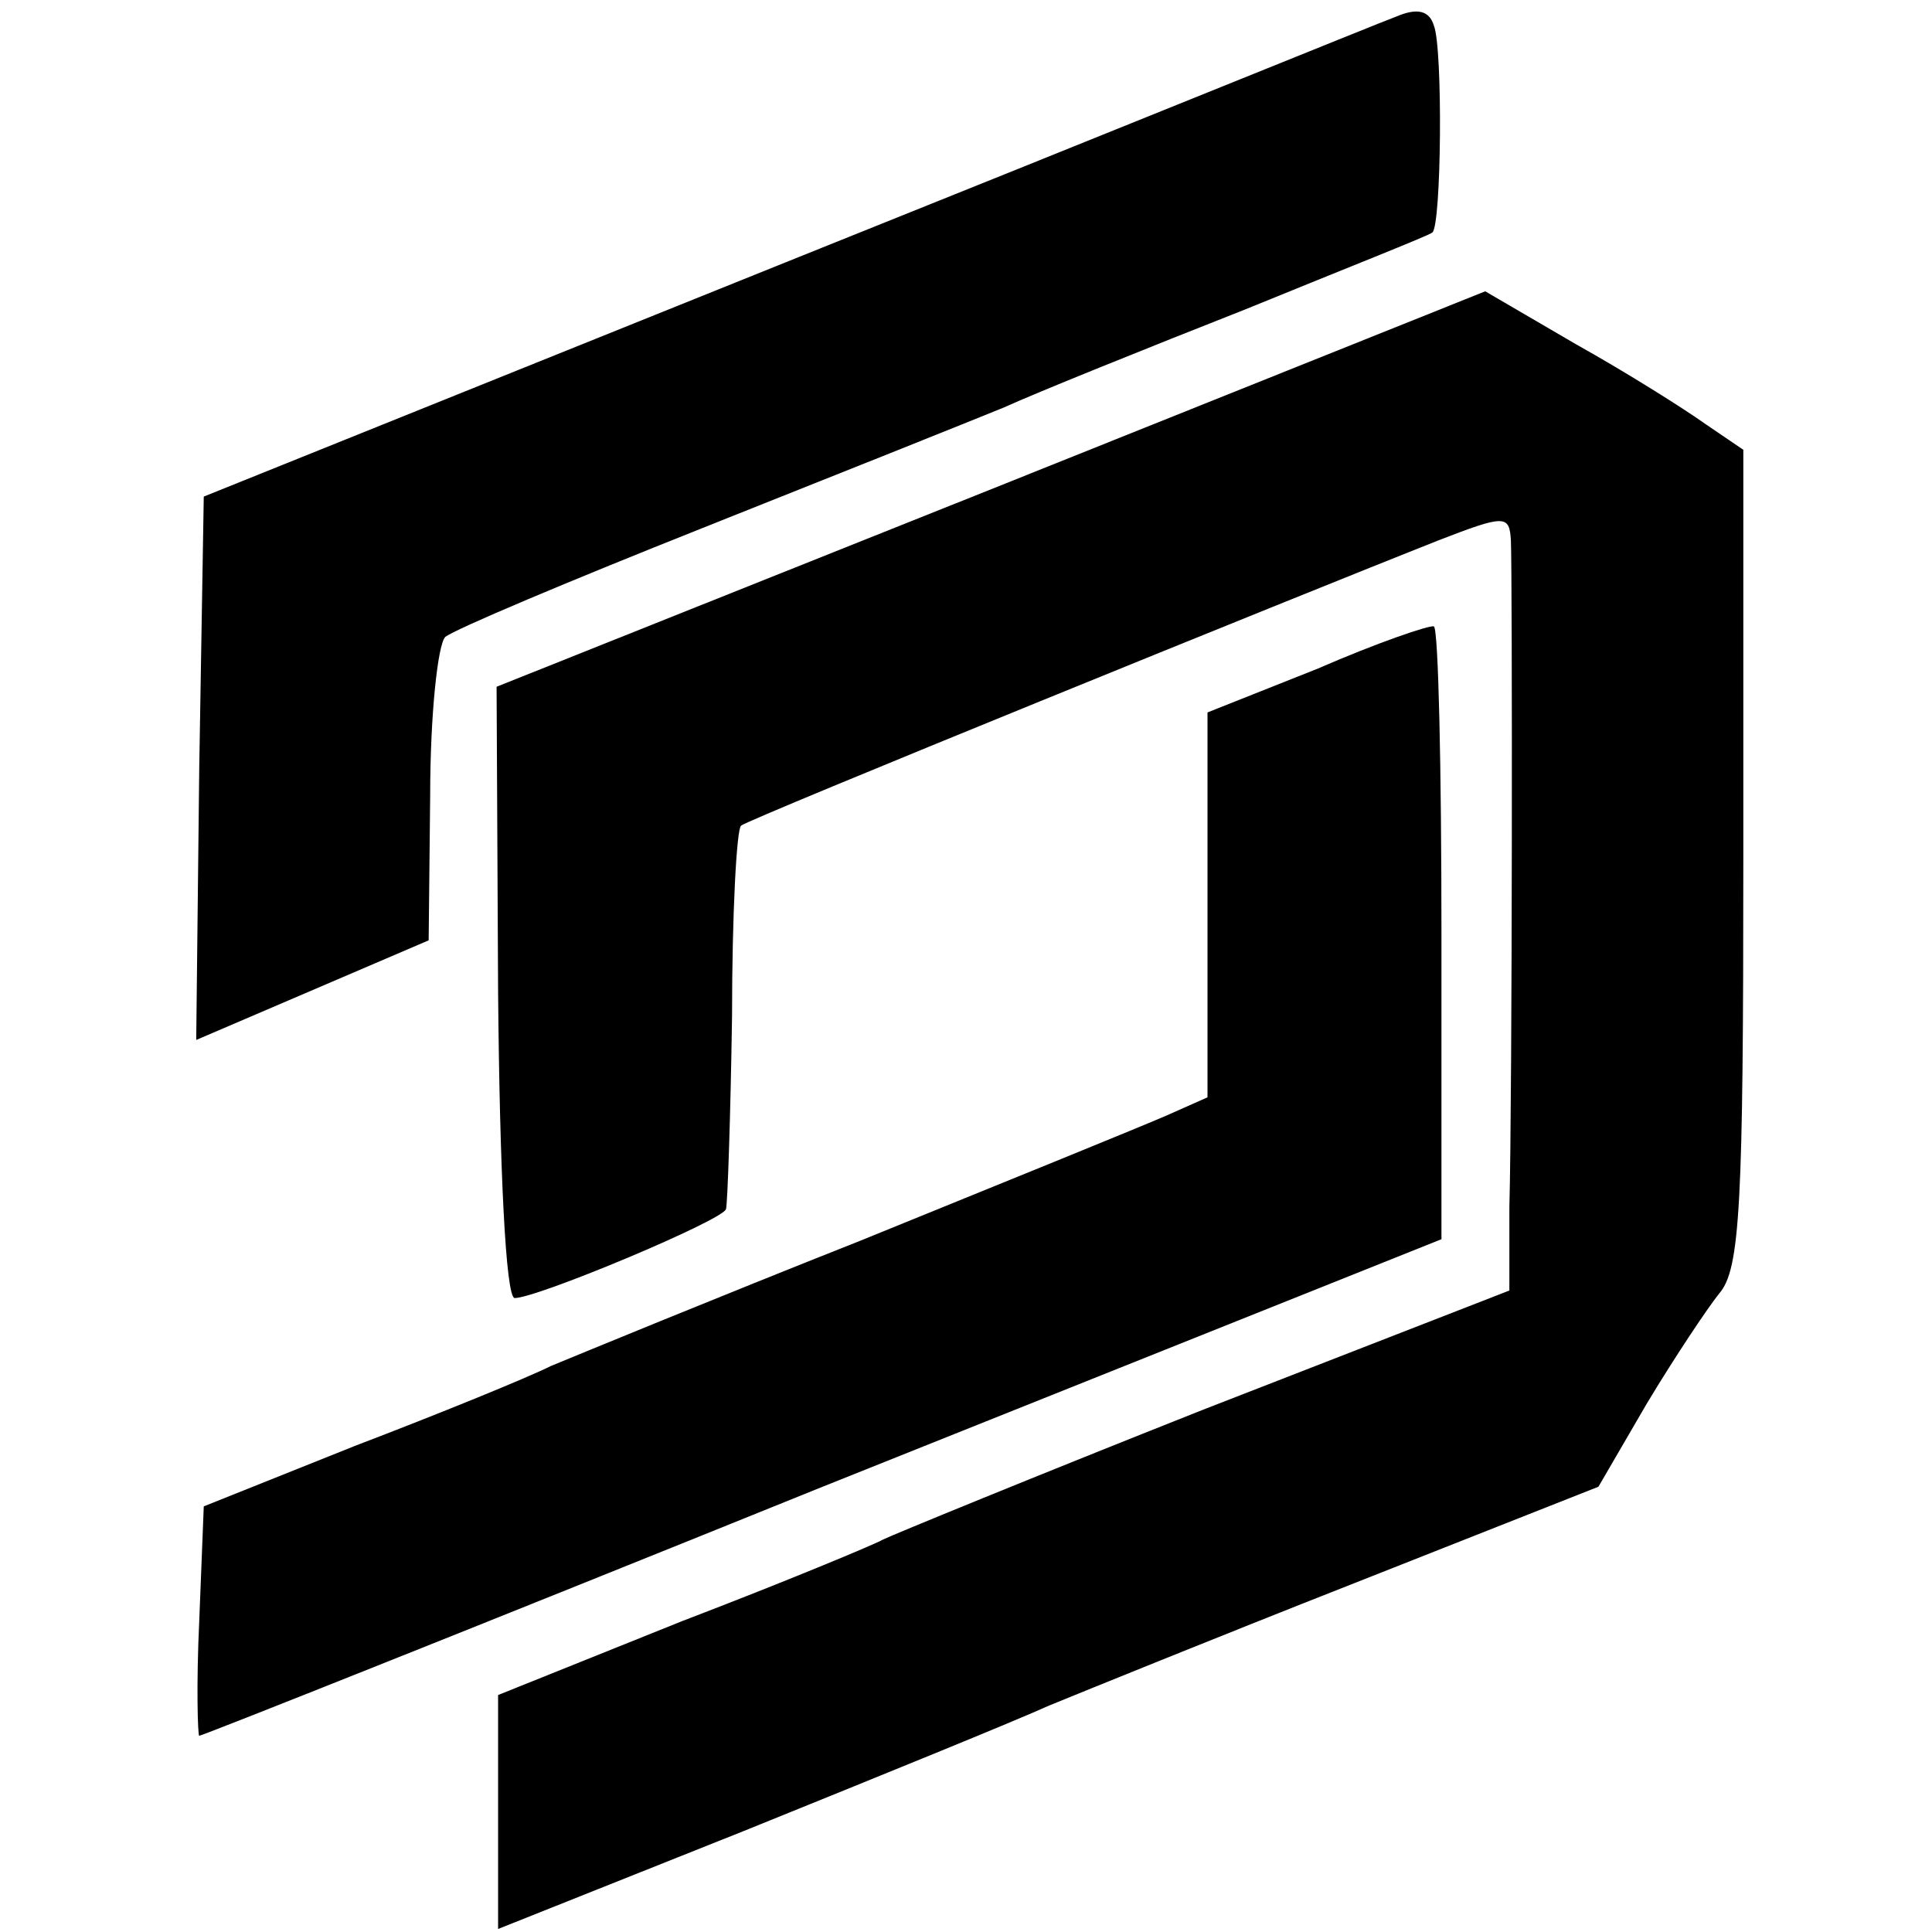 <?xml version="1.0" standalone="no"?>
<!DOCTYPE svg PUBLIC "-//W3C//DTD SVG 20010904//EN"
 "http://www.w3.org/TR/2001/REC-SVG-20010904/DTD/svg10.dtd">
<svg version="1.0" xmlns="http://www.w3.org/2000/svg"
 width="128pt" height="128pt" viewBox="0 0 128 128"
 preserveAspectRatio="xMidYMid meet">
<g transform="translate(0,128) scale(0.1,-0.1)"
fill="#000000" stroke="none">
<path d="M925 1269 c-11 -4 -193 -78 -405 -163 l-385 -155 -3 -180 -2 -180 77
33 77 33 1 96 c0 53 5 100 10 105 6 5 82 37 170 72 88 35 178 71 200 80 22 10
94 39 160 65 66 27 122 49 124 51 6 5 7 122 1 137 -3 10 -11 12 -25 6z"/>
<path d="M657 956 l-328 -131 1 -202 c1 -116 5 -203 11 -203 15 0 139 52 140
59 1 3 3 61 4 128 0 67 3 124 6 126 4 4 371 153 462 189 44 17 47 17 48 0 1
-21 1 -367 -1 -442 l0 -55 -203 -79 c-111 -44 -206 -83 -212 -86 -5 -3 -65
-28 -133 -54 l-122 -49 0 -77 0 -78 163 65 c89 36 180 73 202 83 22 9 113 46
202 81 l162 64 32 55 c18 30 40 63 48 73 14 16 16 59 16 289 l0 270 -25 17
c-14 10 -52 34 -86 53 l-60 35 -327 -131z"/>
<path d="M873 837 l-73 -29 0 -128 0 -127 -27 -12 c-16 -7 -107 -44 -203 -83
-96 -38 -188 -76 -205 -83 -16 -8 -75 -32 -130 -53 l-100 -40 -3 -76 c-2 -42
-1 -76 0 -76 2 0 188 74 413 165 l410 164 0 202 c0 110 -2 202 -5 204 -3 1
-38 -11 -77 -28z"/>
</g>
</svg>
